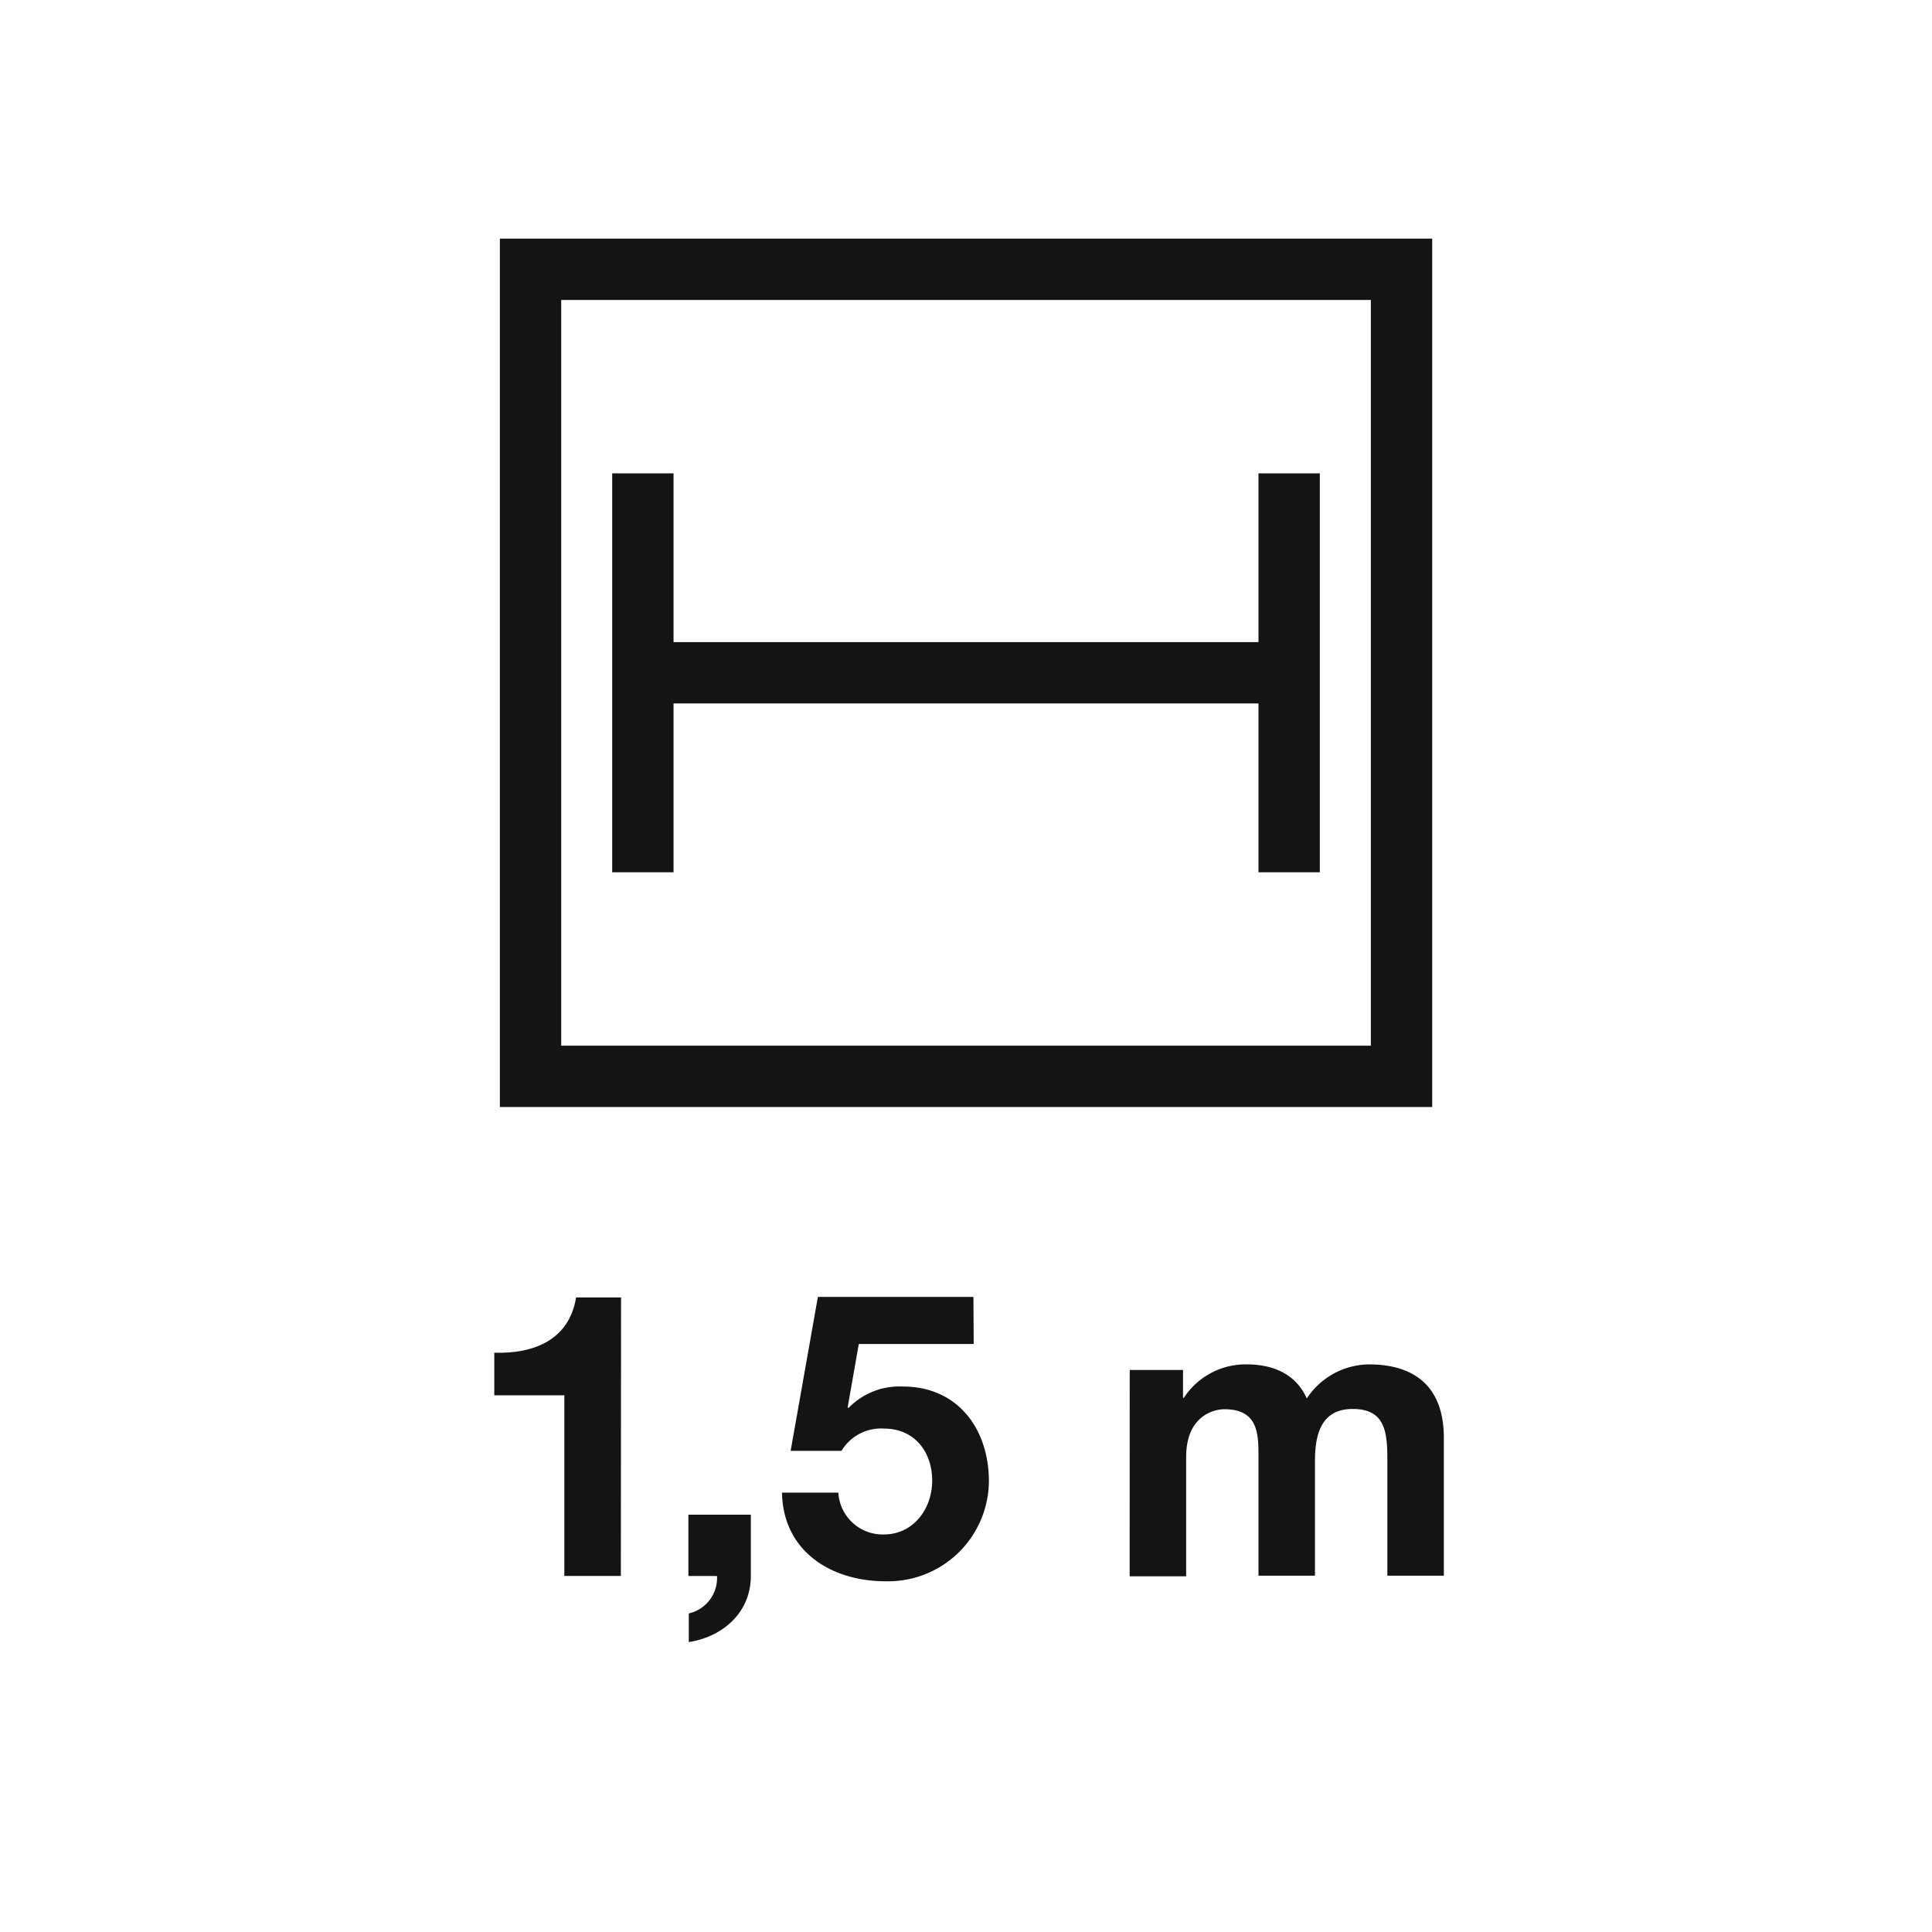 <svg id="Livello_1" data-name="Livello 1" xmlns="http://www.w3.org/2000/svg" viewBox="0 0 283.46 283.46"><defs><style>.cls-1{fill:none;stroke:#141414;stroke-miterlimit:10;stroke-width:9px;}.cls-2{fill:#141414;}</style></defs><rect class="cls-1" x="77.84" y="39.51" width="127.79" height="118.41"/><line class="cls-1" x1="94.32" y1="98.71" x2="189.14" y2="98.71"/><line class="cls-1" x1="94.32" y1="69.45" x2="94.32" y2="127.98"/><line class="cls-1" x1="189.14" y1="69.45" x2="189.14" y2="127.98"/><path class="cls-2" d="M91.09,231.22H82.8v-26.5H72.52v-6.25c5.78.18,11-1.87,12-8.11h6.6Z"/><path class="cls-2" d="M101,222.23h9.16v9c0,5.37-4.14,8.93-9.1,9.69v-4.2a5.33,5.33,0,0,0,4.14-5.49H101Z"/><path class="cls-2" d="M142.86,197.19H126l-1.63,9.28.11.12a10.39,10.39,0,0,1,8-3.16c8.06,0,12.61,6.25,12.61,13.9A14.79,14.79,0,0,1,129.9,232c-7.94,0-15-4.38-15.17-13H123a6.51,6.51,0,0,0,6.71,6.13c4.32,0,7.06-3.8,7.06-7.88,0-4.26-2.62-7.65-7.06-7.65a6.77,6.77,0,0,0-6.25,3.27H116l4-22.59h22.82Z"/><path class="cls-2" d="M165.75,201h7.82v4.09h.12a10.82,10.82,0,0,1,9.22-4.91c3.8,0,7.19,1.35,8.82,5a11.06,11.06,0,0,1,9.11-5c6.42,0,11,3,11,10.8v20.2h-8.29v-17.1c0-4-.35-7.36-5.08-7.36s-5.54,3.91-5.54,7.65v16.81h-8.29V214.29c0-3.5.23-7.53-5-7.53-1.64,0-5.61,1.05-5.61,7v17.51h-8.29Z"/></svg>